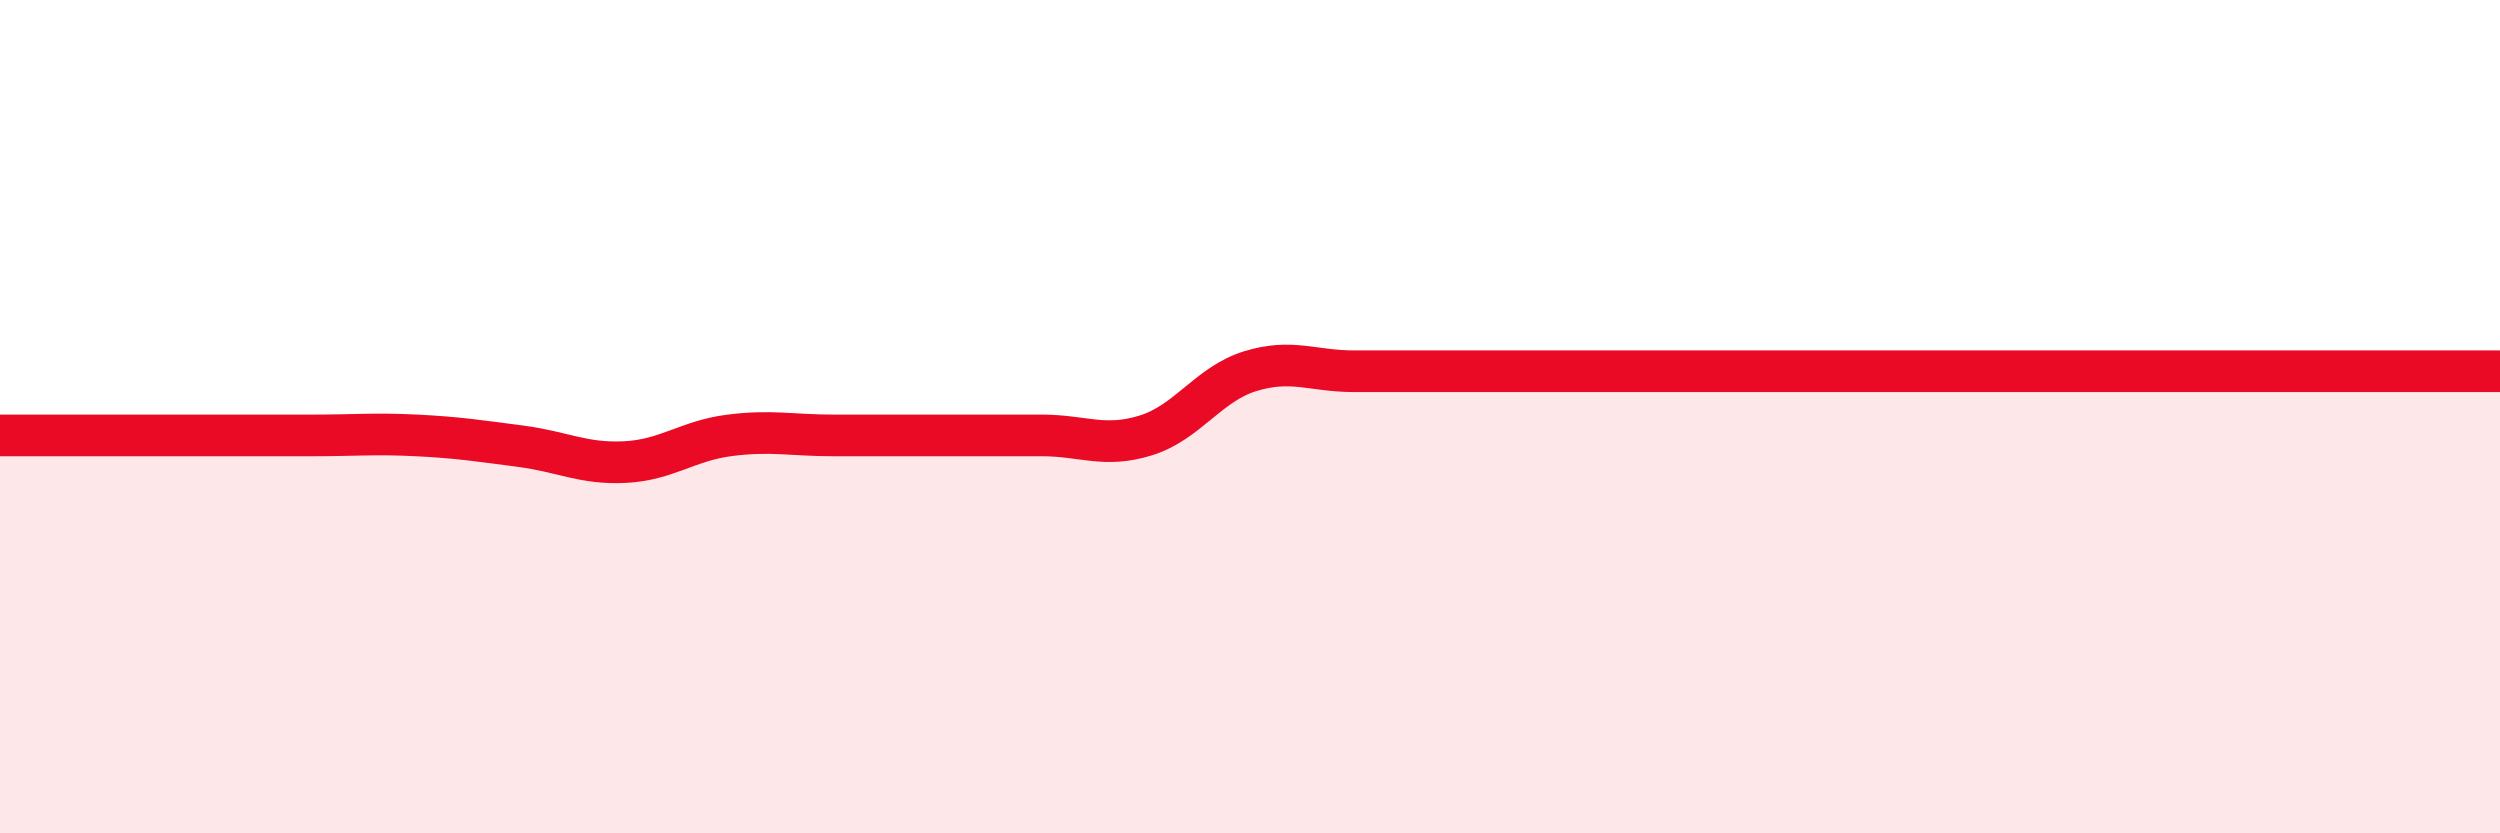 
    <svg width="60" height="20" viewBox="0 0 60 20" xmlns="http://www.w3.org/2000/svg">
      <path
        d="M 0,10.45 C 0.5,10.45 1.5,10.45 2.5,10.45 C 3.5,10.45 4,10.45 5,10.45 C 6,10.45 6.5,10.45 7.5,10.45 C 8.5,10.45 9,10.4 10,10.45 C 11,10.5 11.5,10.58 12.5,10.71 C 13.5,10.84 14,11.14 15,11.09 C 16,11.04 16.5,10.58 17.5,10.45 C 18.5,10.32 19,10.45 20,10.45 C 21,10.45 21.5,10.45 22.5,10.45 C 23.5,10.45 24,10.45 25,10.45 C 26,10.45 26.5,10.76 27.5,10.45 C 28.5,10.14 29,9.22 30,8.91 C 31,8.6 31.5,8.91 32.5,8.91 C 33.5,8.91 34,8.91 35,8.91 C 36,8.91 36.5,8.91 37.5,8.91 C 38.5,8.91 39,8.91 40,8.91 C 41,8.91 41.5,8.91 42.5,8.91 C 43.5,8.91 44,8.91 45,8.91 C 46,8.91 46.5,8.91 47.5,8.91 C 48.5,8.91 49,8.91 50,8.91 C 51,8.91 51.5,8.91 52.5,8.91 C 53.5,8.91 53.5,8.91 55,8.91 C 56.5,8.91 59,8.91 60,8.91L60 20L0 20Z"
        fill="#EB0A25"
        opacity="0.1"
        stroke-linecap="round"
        stroke-linejoin="round"
      />
      <path
        d="M 0,10.45 C 0.5,10.45 1.5,10.45 2.5,10.45 C 3.5,10.45 4,10.45 5,10.45 C 6,10.45 6.5,10.45 7.5,10.45 C 8.5,10.45 9,10.4 10,10.45 C 11,10.5 11.5,10.58 12.5,10.71 C 13.5,10.84 14,11.14 15,11.09 C 16,11.04 16.5,10.58 17.5,10.45 C 18.5,10.32 19,10.45 20,10.45 C 21,10.45 21.5,10.45 22.5,10.45 C 23.5,10.45 24,10.45 25,10.45 C 26,10.45 26.5,10.76 27.5,10.45 C 28.5,10.14 29,9.22 30,8.91 C 31,8.6 31.5,8.91 32.5,8.91 C 33.5,8.91 34,8.91 35,8.91 C 36,8.91 36.5,8.91 37.5,8.91 C 38.5,8.91 39,8.91 40,8.91 C 41,8.91 41.5,8.91 42.5,8.91 C 43.5,8.91 44,8.91 45,8.91 C 46,8.91 46.5,8.91 47.5,8.91 C 48.5,8.91 49,8.91 50,8.91 C 51,8.91 51.5,8.91 52.5,8.91 C 53.5,8.91 53.5,8.91 55,8.91 C 56.5,8.91 59,8.91 60,8.91"
        stroke="#EB0A25"
        stroke-width="1"
        fill="none"
        stroke-linecap="round"
        stroke-linejoin="round"
      />
    </svg>
  